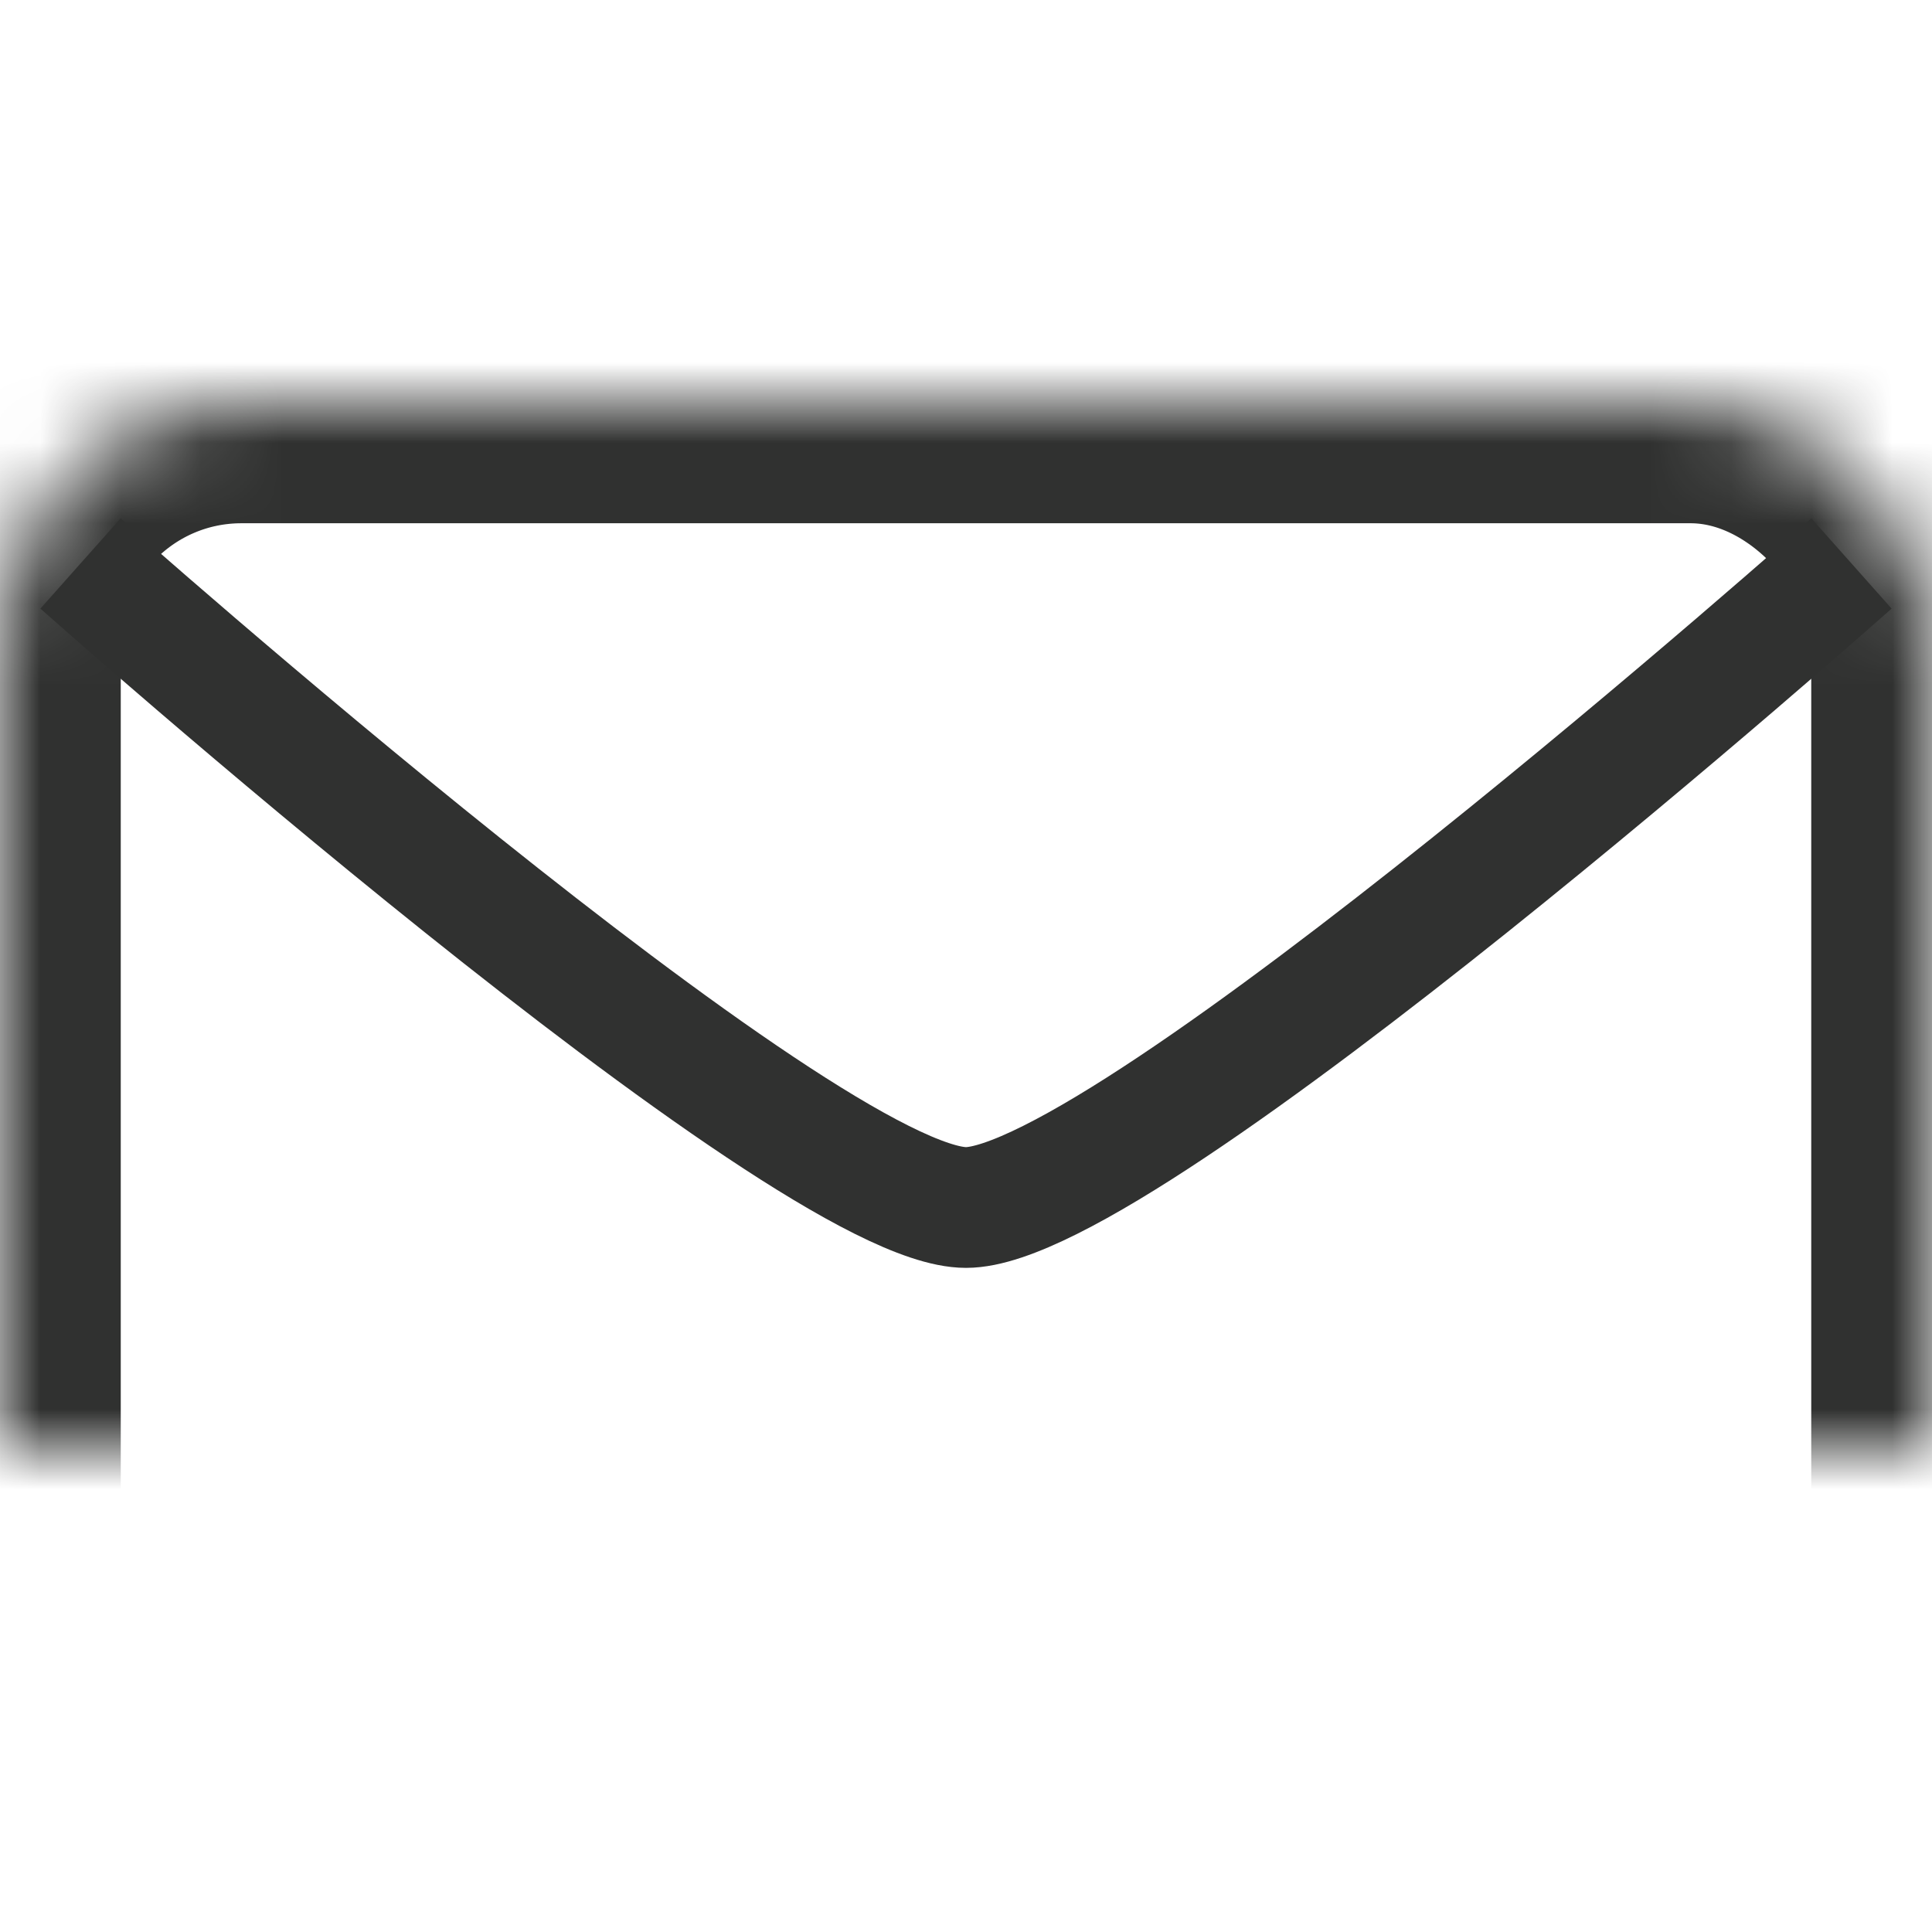 <?xml version="1.0" encoding="UTF-8"?>
<svg width="24px" height="24px" viewBox="0 0 24 24" version="1.1" xmlns="http://www.w3.org/2000/svg" xmlns:xlink="http://www.w3.org/1999/xlink">
    <!-- Generator: Sketch 42 (36781) - http://www.bohemiancoding.com/sketch -->
    <title>mail</title>
    <desc>Created with Sketch.</desc>
    <defs>
        <rect id="path-1" x="0" y="5" width="24" height="18" rx="3"></rect>
        <mask id="mask-2" maskContentUnits="userSpaceOnUse" maskUnits="objectBoundingBox" x="0" y="0" width="24" height="18" fill="white">
            <use xlink:href="#path-1"></use>
        </mask>
    </defs>
    <g id="Symbols" stroke="none" stroke-width="1" fill="none" fill-rule="evenodd">
        <g id="mail" stroke="#303130">
            <use id="Rectangle" mask="url(#mask-2)" stroke-width="3" xlink:href="#path-1"></use>
            <path d="M1,7 C1,7 10,15 12,15 C14,15 23,7 23,7" id="Path-2" stroke-width="1.5"></path>
        </g>
    </g>
</svg>